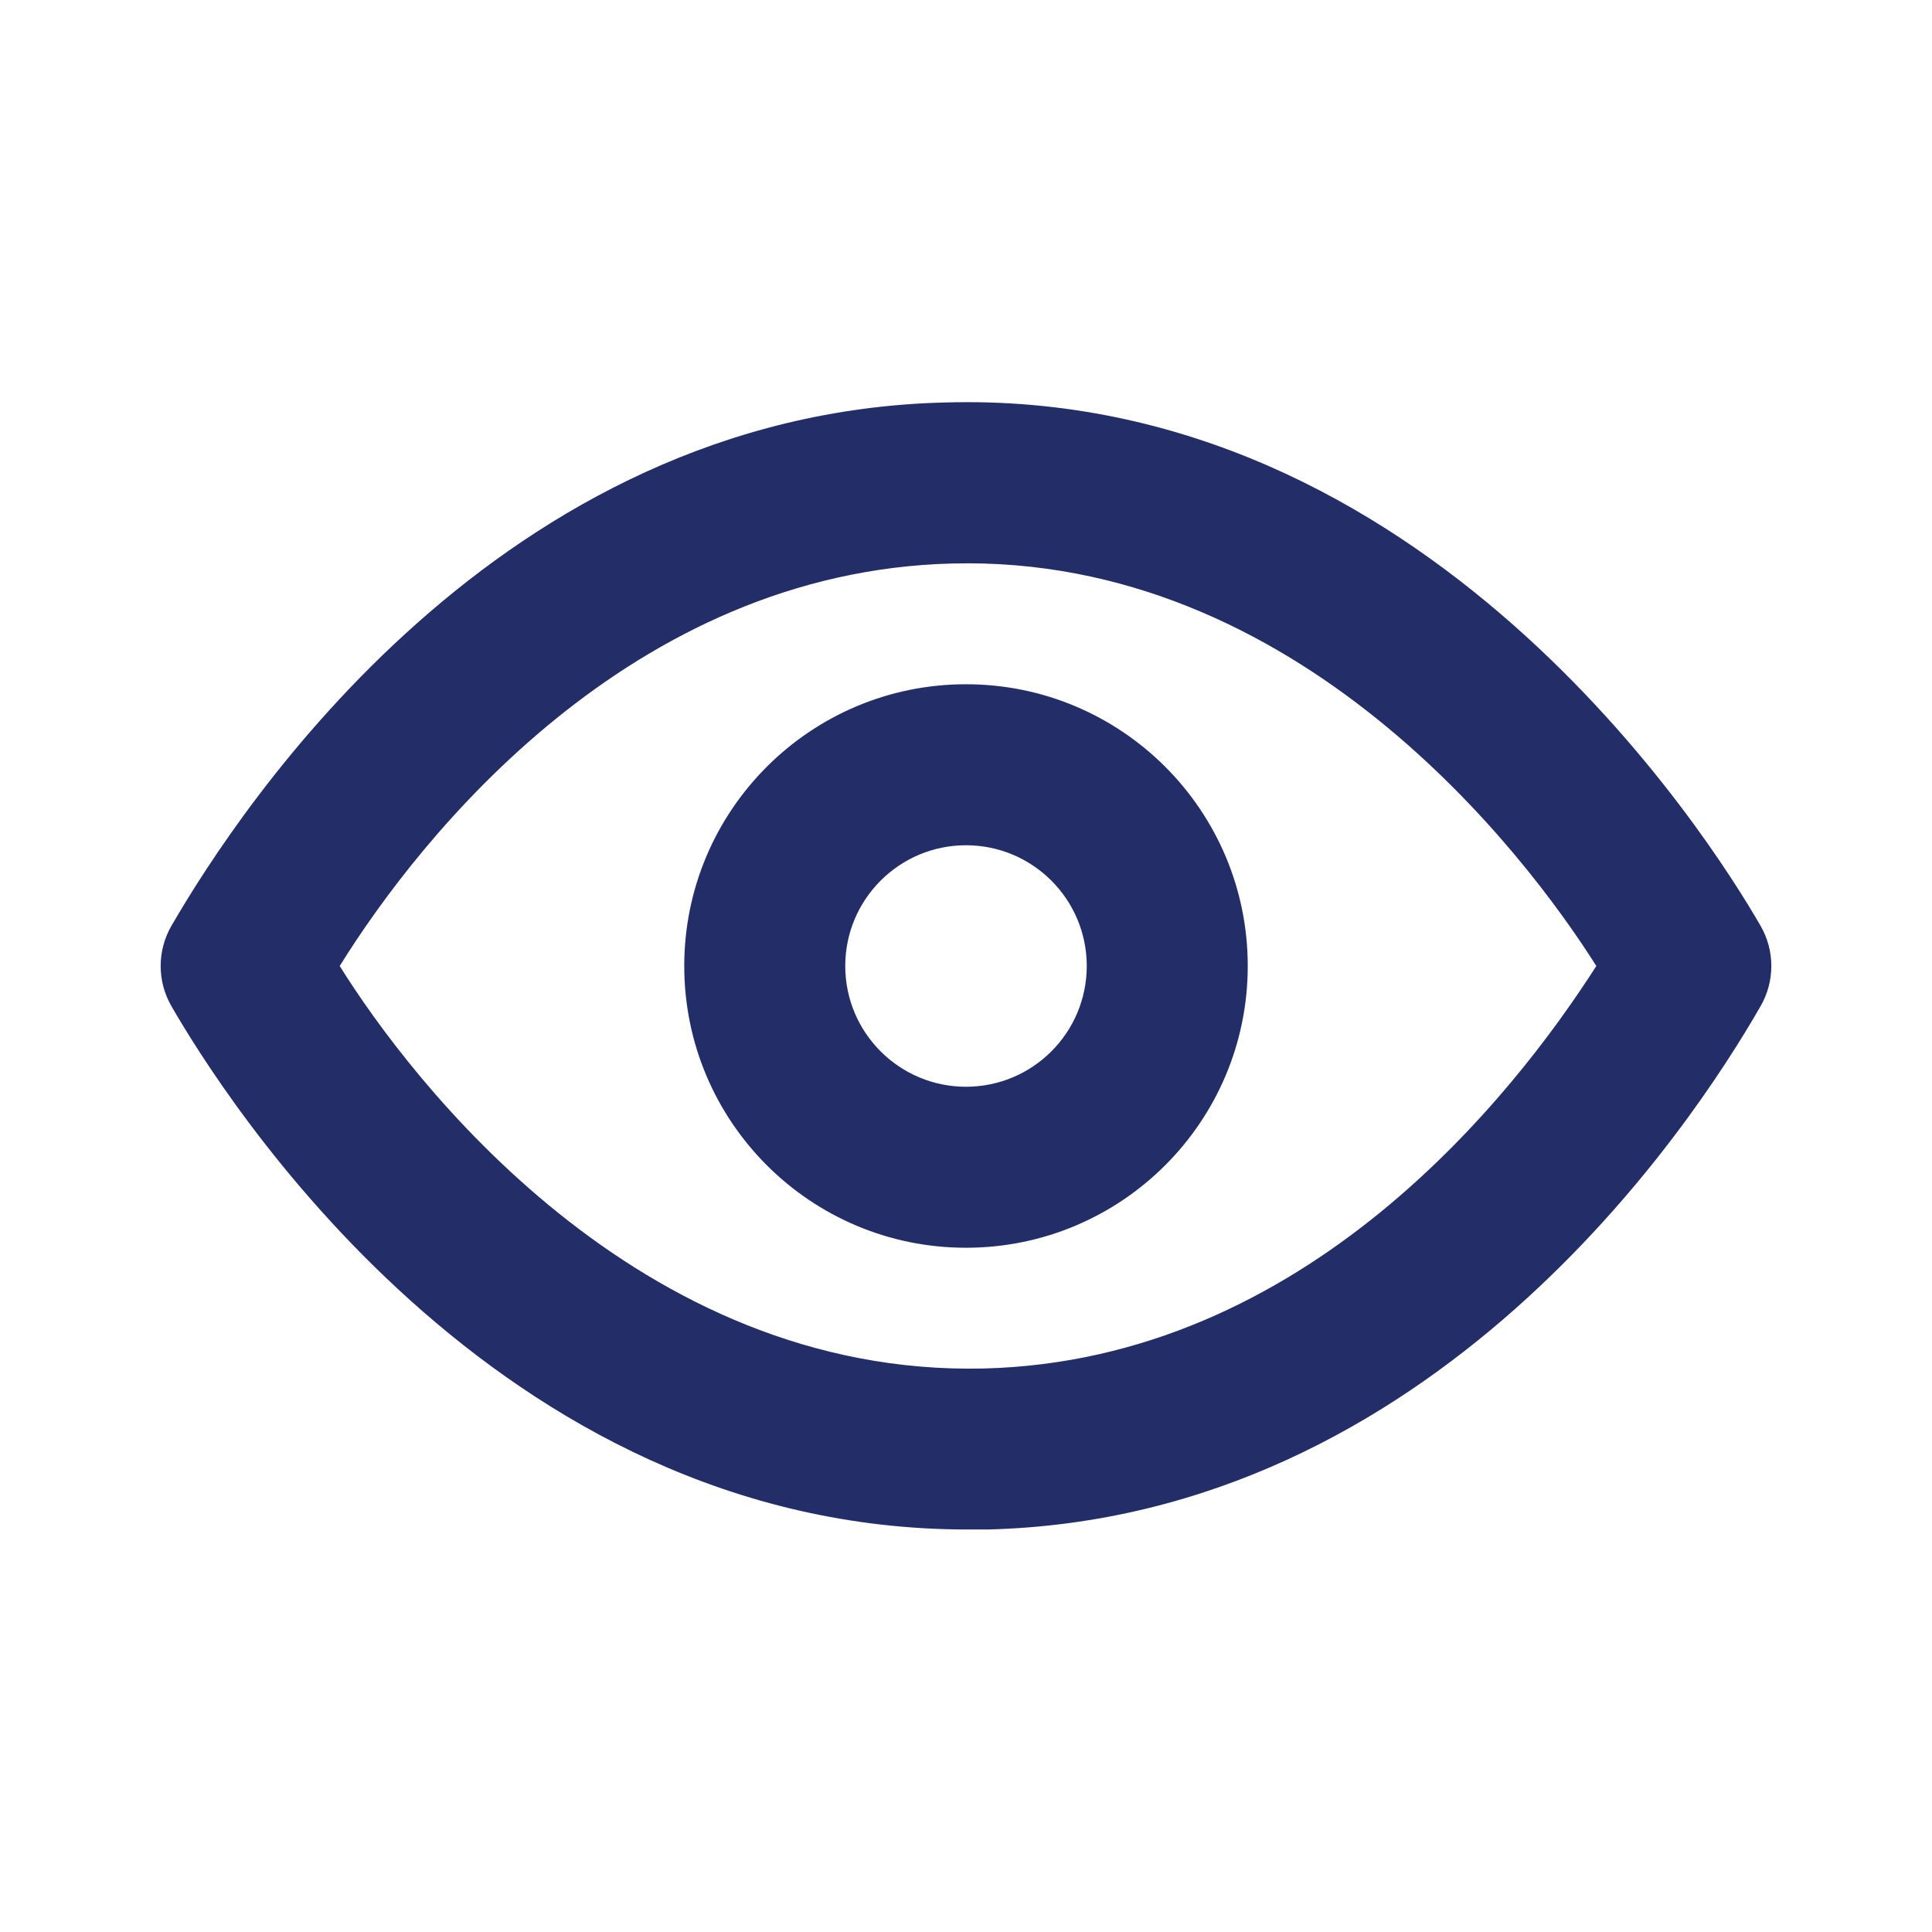 <svg xmlns="http://www.w3.org/2000/svg" width="24" height="24" viewBox="0 0 24 24">
    <g fill="none" fill-rule="evenodd">
        <g>
            <path fill="#FFF" fill-opacity="0" d="M0 0H24V24H0z"/>
            <path fill="#232e69" d="M11.73 5c5.98-.18 9.5 5.39 10.14 6.5.179.31.179.69 0 1-.86 1.5-4.07 6.36-9.6 6.5h-.25c-5.89 0-9.26-5.41-9.89-6.5-.179-.31-.179-.69 0-1C3 10 6.2 5.14 11.73 5zm.419 1.999L11.83 7c-4 .1-6.61 3.39-7.61 5 .88 1.41 3.69 5.1 8 5 4-.1 6.58-3.39 7.61-5-.89-1.41-3.71-5.11-8-5zM12 8.5c1.933 0 3.5 1.567 3.5 3.5s-1.567 3.5-3.5 3.5-3.5-1.567-3.5-3.5 1.567-3.5 3.5-3.5zm0 2c-.828 0-1.5.672-1.5 1.5s.672 1.5 1.5 1.5 1.5-.672 1.5-1.5-.672-1.5-1.5-1.5z"/>
        </g>
    </g>
</svg>
